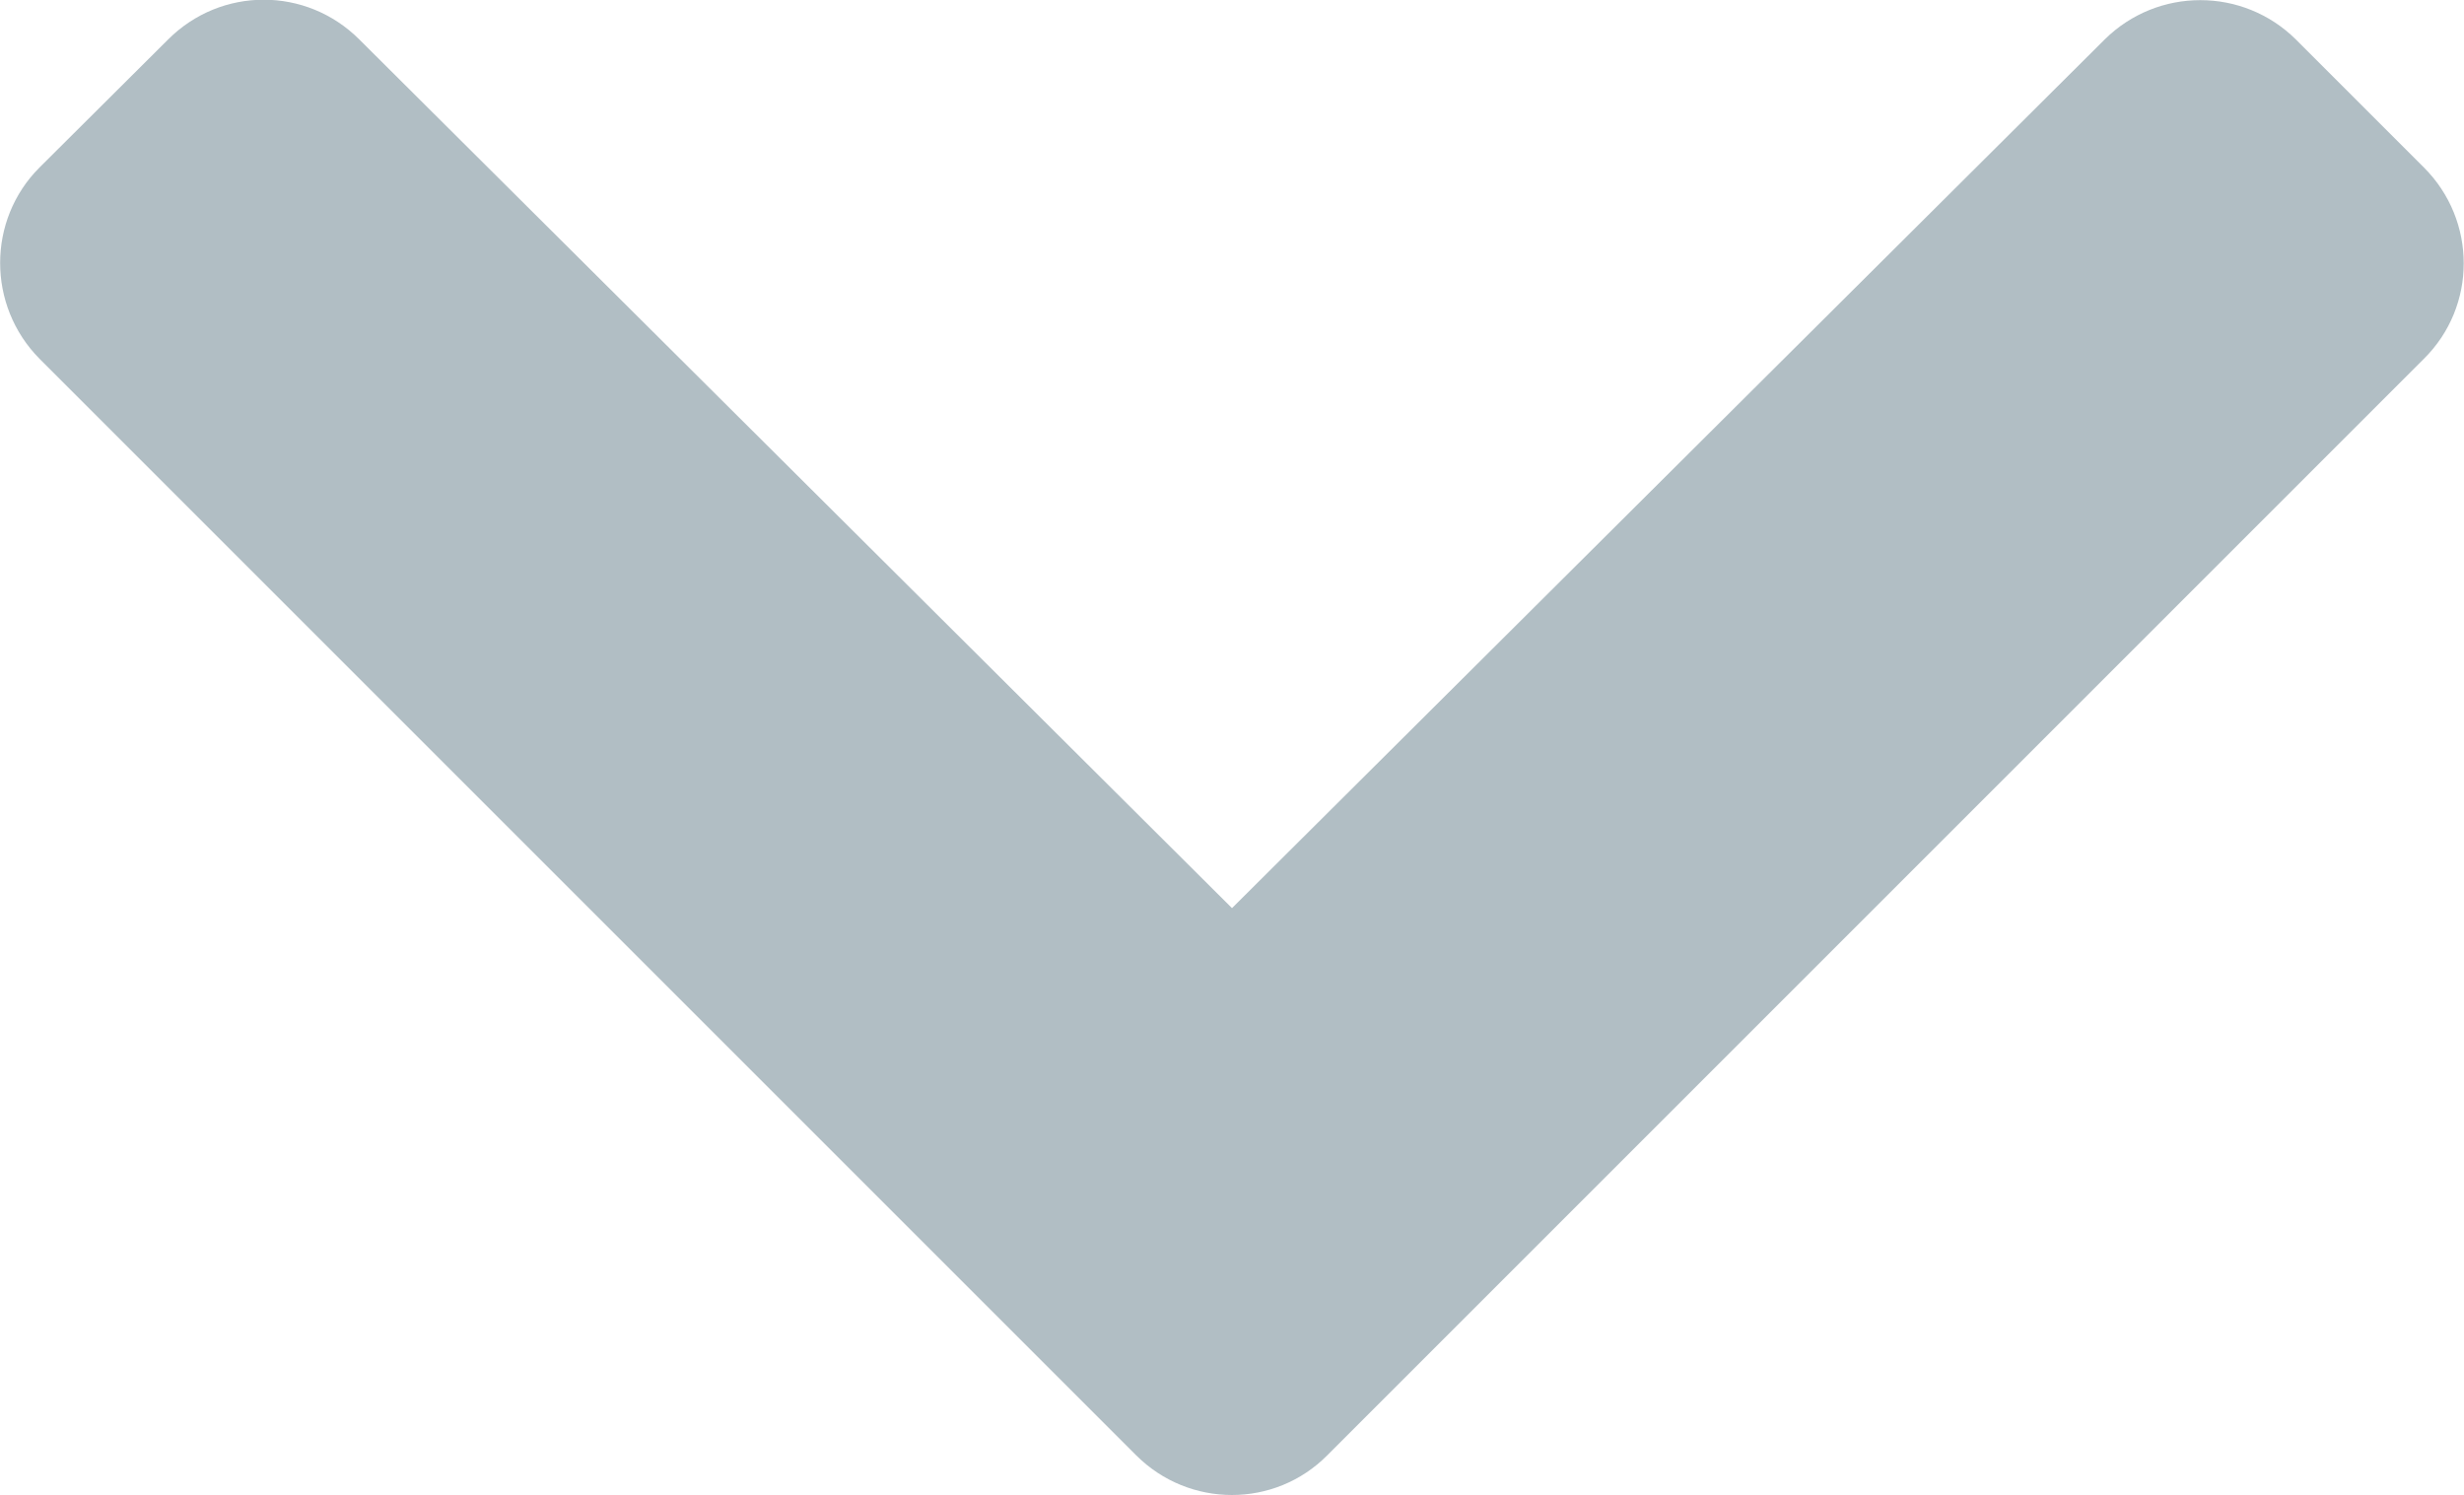 <?xml version="1.0" encoding="utf-8"?>
<!-- Generator: Adobe Illustrator 25.0.1, SVG Export Plug-In . SVG Version: 6.00 Build 0)  -->
<svg version="1.1" id="Layer_1" xmlns="http://www.w3.org/2000/svg" xmlns:xlink="http://www.w3.org/1999/xlink" x="0px" y="0px"
	 viewBox="0 0 436.8 265.1" style="enable-background:new 0 0 436.8 265.1;" xml:space="preserve">
<style type="text/css">
	.st0{fill:#B1BEC4;}
</style>
<path class="st0" d="M201.4,258L7,63.6C-2.3,54.2-2.3,39,7,29.7L29.8,7c9.4-9.4,24.5-9.4,33.9,0l154.7,154L373.1,7
	c9.4-9.3,24.5-9.3,33.9,0l22.7,22.7c9.4,9.4,9.4,24.6,0,33.9L235.3,258C226,267.4,210.8,267.4,201.4,258z"/>
</svg>
